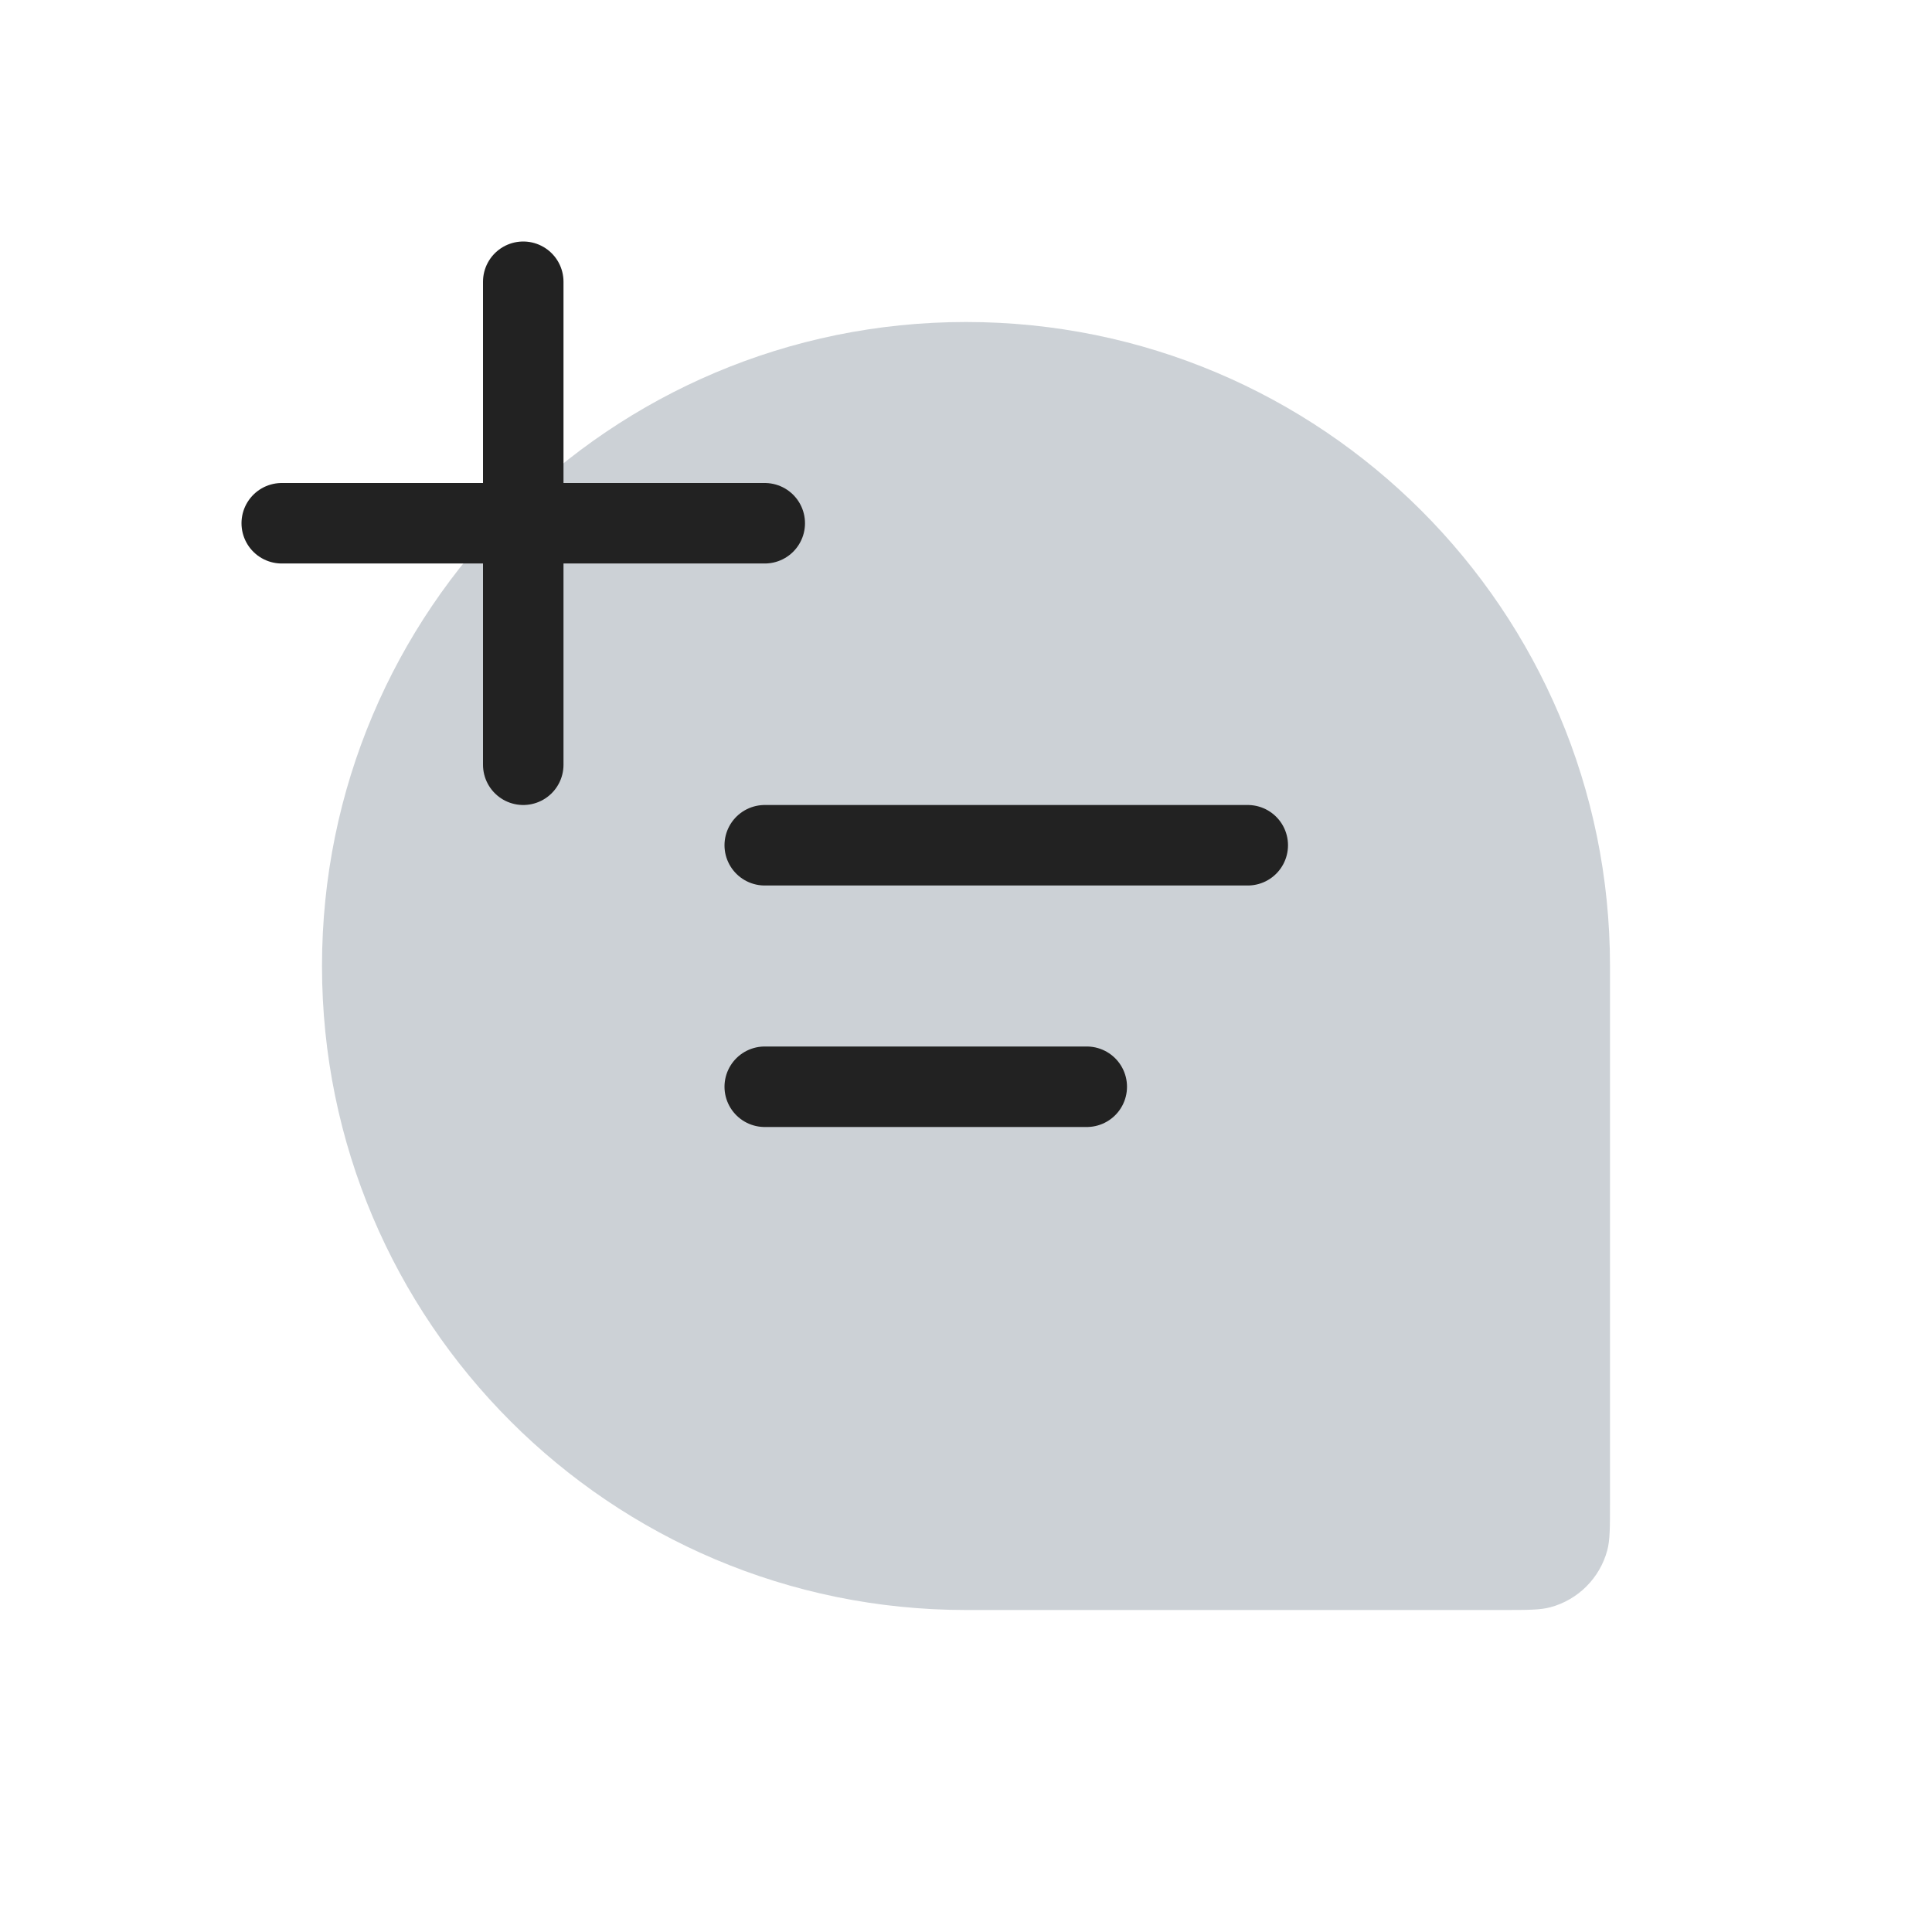 <?xml version="1.0" encoding="utf-8"?><!-- Скачано с сайта svg4.ru / Downloaded from svg4.ru -->
<svg width="800px" height="800px" viewBox="0 0 24 24" fill="none" xmlns="http://www.w3.org/2000/svg">
<path d="M4 12C4 7.582 7.582 4 12 4C16.418 4 20 7.582 20 12V18.667C20 18.977 20 19.132 19.966 19.259C19.873 19.604 19.604 19.873 19.259 19.966C19.132 20 18.977 20 18.667 20H12C7.582 20 4 16.418 4 12Z" fill="#2A4157" fill-opacity="0.24"/>
<path d="M9.5 10.5L15.5 10.5" stroke="#222222" stroke-linecap="round" stroke-linejoin="round"/>
<path d="M9.5 13.5H13.5" stroke="#222222" stroke-linecap="round" stroke-linejoin="round"/>
<path d="M6.5 3.5V9.5" stroke="#222222" stroke-linecap="round"/>
<path d="M3.5 6.5H9.5" stroke="#222222" stroke-linecap="round"/>
</svg>
